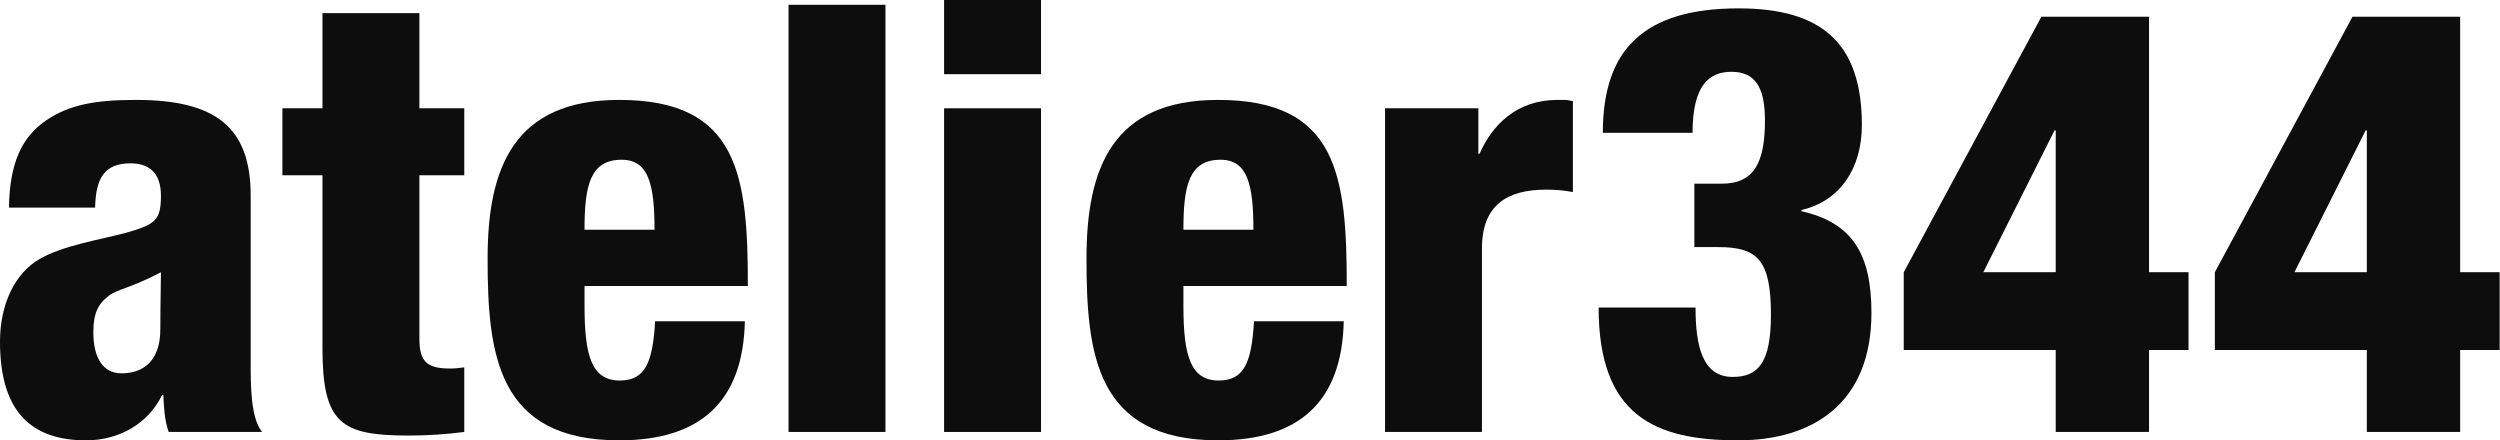 <?xml version="1.0" encoding="UTF-8" standalone="no"?>
<!DOCTYPE svg PUBLIC "-//W3C//DTD SVG 1.1//EN" "http://www.w3.org/Graphics/SVG/1.1/DTD/svg11.dtd">
<svg width="100%" height="100%" viewBox="0 0 5615 989" version="1.1" xmlns="http://www.w3.org/2000/svg" xmlns:xlink="http://www.w3.org/1999/xlink" xml:space="preserve" xmlns:serif="http://www.serif.com/" style="fill-rule:evenodd;clip-rule:evenodd;stroke-linejoin:round;stroke-miterlimit:2;">
    <g transform="matrix(3.125,0,0,3.125,0,0)">
        <g transform="matrix(1,0,0,1,-258.566,-235.167)">
            <g transform="matrix(430,0,0,430,246.956,545.627)">
                <path d="M0.183,-0.167C0.183,-0.198 0.191,-0.214 0.208,-0.227C0.223,-0.239 0.245,-0.24 0.296,-0.267C0.296,-0.244 0.295,-0.217 0.295,-0.172C0.295,-0.117 0.265,-0.098 0.23,-0.098C0.199,-0.098 0.183,-0.124 0.183,-0.167ZM0.186,-0.375C0.187,-0.422 0.2,-0.449 0.245,-0.449C0.281,-0.449 0.296,-0.428 0.296,-0.395C0.296,-0.354 0.287,-0.347 0.238,-0.333C0.193,-0.321 0.133,-0.312 0.093,-0.289C0.053,-0.266 0.027,-0.215 0.027,-0.151C0.027,-0.034 0.079,0.014 0.171,0.014C0.226,0.014 0.275,-0.014 0.298,-0.062L0.3,-0.062C0.301,-0.041 0.302,-0.019 0.309,-0L0.465,-0C0.446,-0.024 0.446,-0.076 0.446,-0.117L0.446,-0.395C0.446,-0.51 0.387,-0.555 0.254,-0.555C0.186,-0.555 0.142,-0.547 0.103,-0.52C0.064,-0.493 0.043,-0.45 0.042,-0.375L0.186,-0.375Z" style="fill:rgb(13,13,13);fill-rule:nonzero;"/>
            </g>
            <g transform="matrix(430,0,0,430,461.956,545.627)">
                <path d="M0.066,-0.14C0.066,-0.014 0.097,0.006 0.21,0.006C0.241,0.006 0.272,0.004 0.303,-0L0.303,-0.108C0.296,-0.107 0.287,-0.106 0.28,-0.106C0.241,-0.106 0.228,-0.117 0.228,-0.156L0.228,-0.429L0.303,-0.429L0.303,-0.541L0.228,-0.541L0.228,-0.7L0.066,-0.7L0.066,-0.541L-0.001,-0.541L-0.001,-0.429L0.066,-0.429L0.066,-0.14Z" style="fill:rgb(13,13,13);fill-rule:nonzero;"/>
            </g>
            <g transform="matrix(430,0,0,430,597.406,545.627)">
                <path d="M0.189,-0.338C0.189,-0.411 0.198,-0.455 0.251,-0.455C0.296,-0.455 0.306,-0.414 0.306,-0.338L0.189,-0.338ZM0.462,-0.244C0.462,-0.428 0.447,-0.555 0.247,-0.555C0.071,-0.555 0.027,-0.442 0.027,-0.29C0.027,-0.13 0.043,0.014 0.247,0.014C0.382,0.014 0.454,-0.05 0.457,-0.185L0.307,-0.185C0.303,-0.117 0.291,-0.086 0.248,-0.086C0.201,-0.086 0.189,-0.127 0.189,-0.211L0.189,-0.244L0.462,-0.244Z" style="fill:rgb(13,13,13);fill-rule:nonzero;"/>
            </g>
            <g transform="matrix(430,0,0,430,804.236,545.627)">
                <rect x="0.049" y="-0.714" width="0.162" height="0.714" style="fill:rgb(13,13,13);fill-rule:nonzero;"/>
            </g>
            <g transform="matrix(430,0,0,430,916.036,545.627)">
                <path d="M0.049,-0.598L0.211,-0.598L0.211,-0.722L0.049,-0.722L0.049,-0.598ZM0.049,-0L0.211,-0L0.211,-0.541L0.049,-0.541L0.049,-0Z" style="fill:rgb(13,13,13);fill-rule:nonzero;"/>
            </g>
            <g transform="matrix(430,0,0,430,1027.84,545.627)">
                <path d="M0.189,-0.338C0.189,-0.411 0.198,-0.455 0.251,-0.455C0.296,-0.455 0.306,-0.414 0.306,-0.338L0.189,-0.338ZM0.462,-0.244C0.462,-0.428 0.447,-0.555 0.247,-0.555C0.071,-0.555 0.027,-0.442 0.027,-0.29C0.027,-0.13 0.043,0.014 0.247,0.014C0.382,0.014 0.454,-0.05 0.457,-0.185L0.307,-0.185C0.303,-0.117 0.291,-0.086 0.248,-0.086C0.201,-0.086 0.189,-0.127 0.189,-0.211L0.189,-0.244L0.462,-0.244Z" style="fill:rgb(13,13,13);fill-rule:nonzero;"/>
            </g>
            <g transform="matrix(430,0,0,430,1234.67,545.627)">
                <path d="M0.045,-0L0.207,-0L0.207,-0.307C0.207,-0.379 0.249,-0.405 0.314,-0.405C0.33,-0.405 0.343,-0.404 0.359,-0.401L0.359,-0.553C0.354,-0.554 0.349,-0.555 0.345,-0.555L0.333,-0.555C0.265,-0.555 0.224,-0.513 0.203,-0.465L0.201,-0.465L0.201,-0.541L0.045,-0.541L0.045,-0Z" style="fill:rgb(13,13,13);fill-rule:nonzero;"/>
            </g>
            <g transform="matrix(430,0,0,430,1393.77,545.627)">
                <path d="M0.032,-0.208C0.032,-0.028 0.125,0.014 0.265,0.014C0.389,0.014 0.488,-0.047 0.488,-0.199C0.488,-0.299 0.455,-0.35 0.371,-0.369L0.371,-0.371C0.436,-0.386 0.472,-0.441 0.472,-0.513C0.472,-0.65 0.405,-0.708 0.266,-0.708C0.187,-0.708 0.13,-0.691 0.093,-0.656C0.057,-0.623 0.039,-0.571 0.039,-0.5L0.189,-0.5C0.189,-0.58 0.217,-0.602 0.254,-0.602C0.293,-0.602 0.31,-0.577 0.31,-0.521C0.31,-0.452 0.293,-0.415 0.238,-0.415L0.192,-0.415L0.192,-0.309L0.232,-0.309C0.298,-0.309 0.32,-0.287 0.32,-0.196C0.32,-0.116 0.299,-0.092 0.256,-0.092C0.205,-0.092 0.194,-0.145 0.194,-0.208L0.032,-0.208Z" style="fill:rgb(13,13,13);fill-rule:nonzero;"/>
            </g>
            <g transform="matrix(430,0,0,430,1617.37,545.627)">
                <path d="M0.022,-0.137L0.276,-0.137L0.276,-0L0.432,-0L0.432,-0.137L0.498,-0.137L0.498,-0.267L0.432,-0.267L0.432,-0.694L0.252,-0.694L0.022,-0.267L0.022,-0.137ZM0.276,-0.267L0.155,-0.267L0.274,-0.504L0.276,-0.504L0.276,-0.267Z" style="fill:rgb(13,13,13);fill-rule:nonzero;"/>
            </g>
            <g transform="matrix(430,0,0,430,1840.97,545.627)">
                <path d="M0.022,-0.137L0.276,-0.137L0.276,-0L0.432,-0L0.432,-0.137L0.498,-0.137L0.498,-0.267L0.432,-0.267L0.432,-0.694L0.252,-0.694L0.022,-0.267L0.022,-0.137ZM0.276,-0.267L0.155,-0.267L0.274,-0.504L0.276,-0.504L0.276,-0.267Z" style="fill:rgb(13,13,13);fill-rule:nonzero;"/>
            </g>
        </g>
    </g>
</svg>
